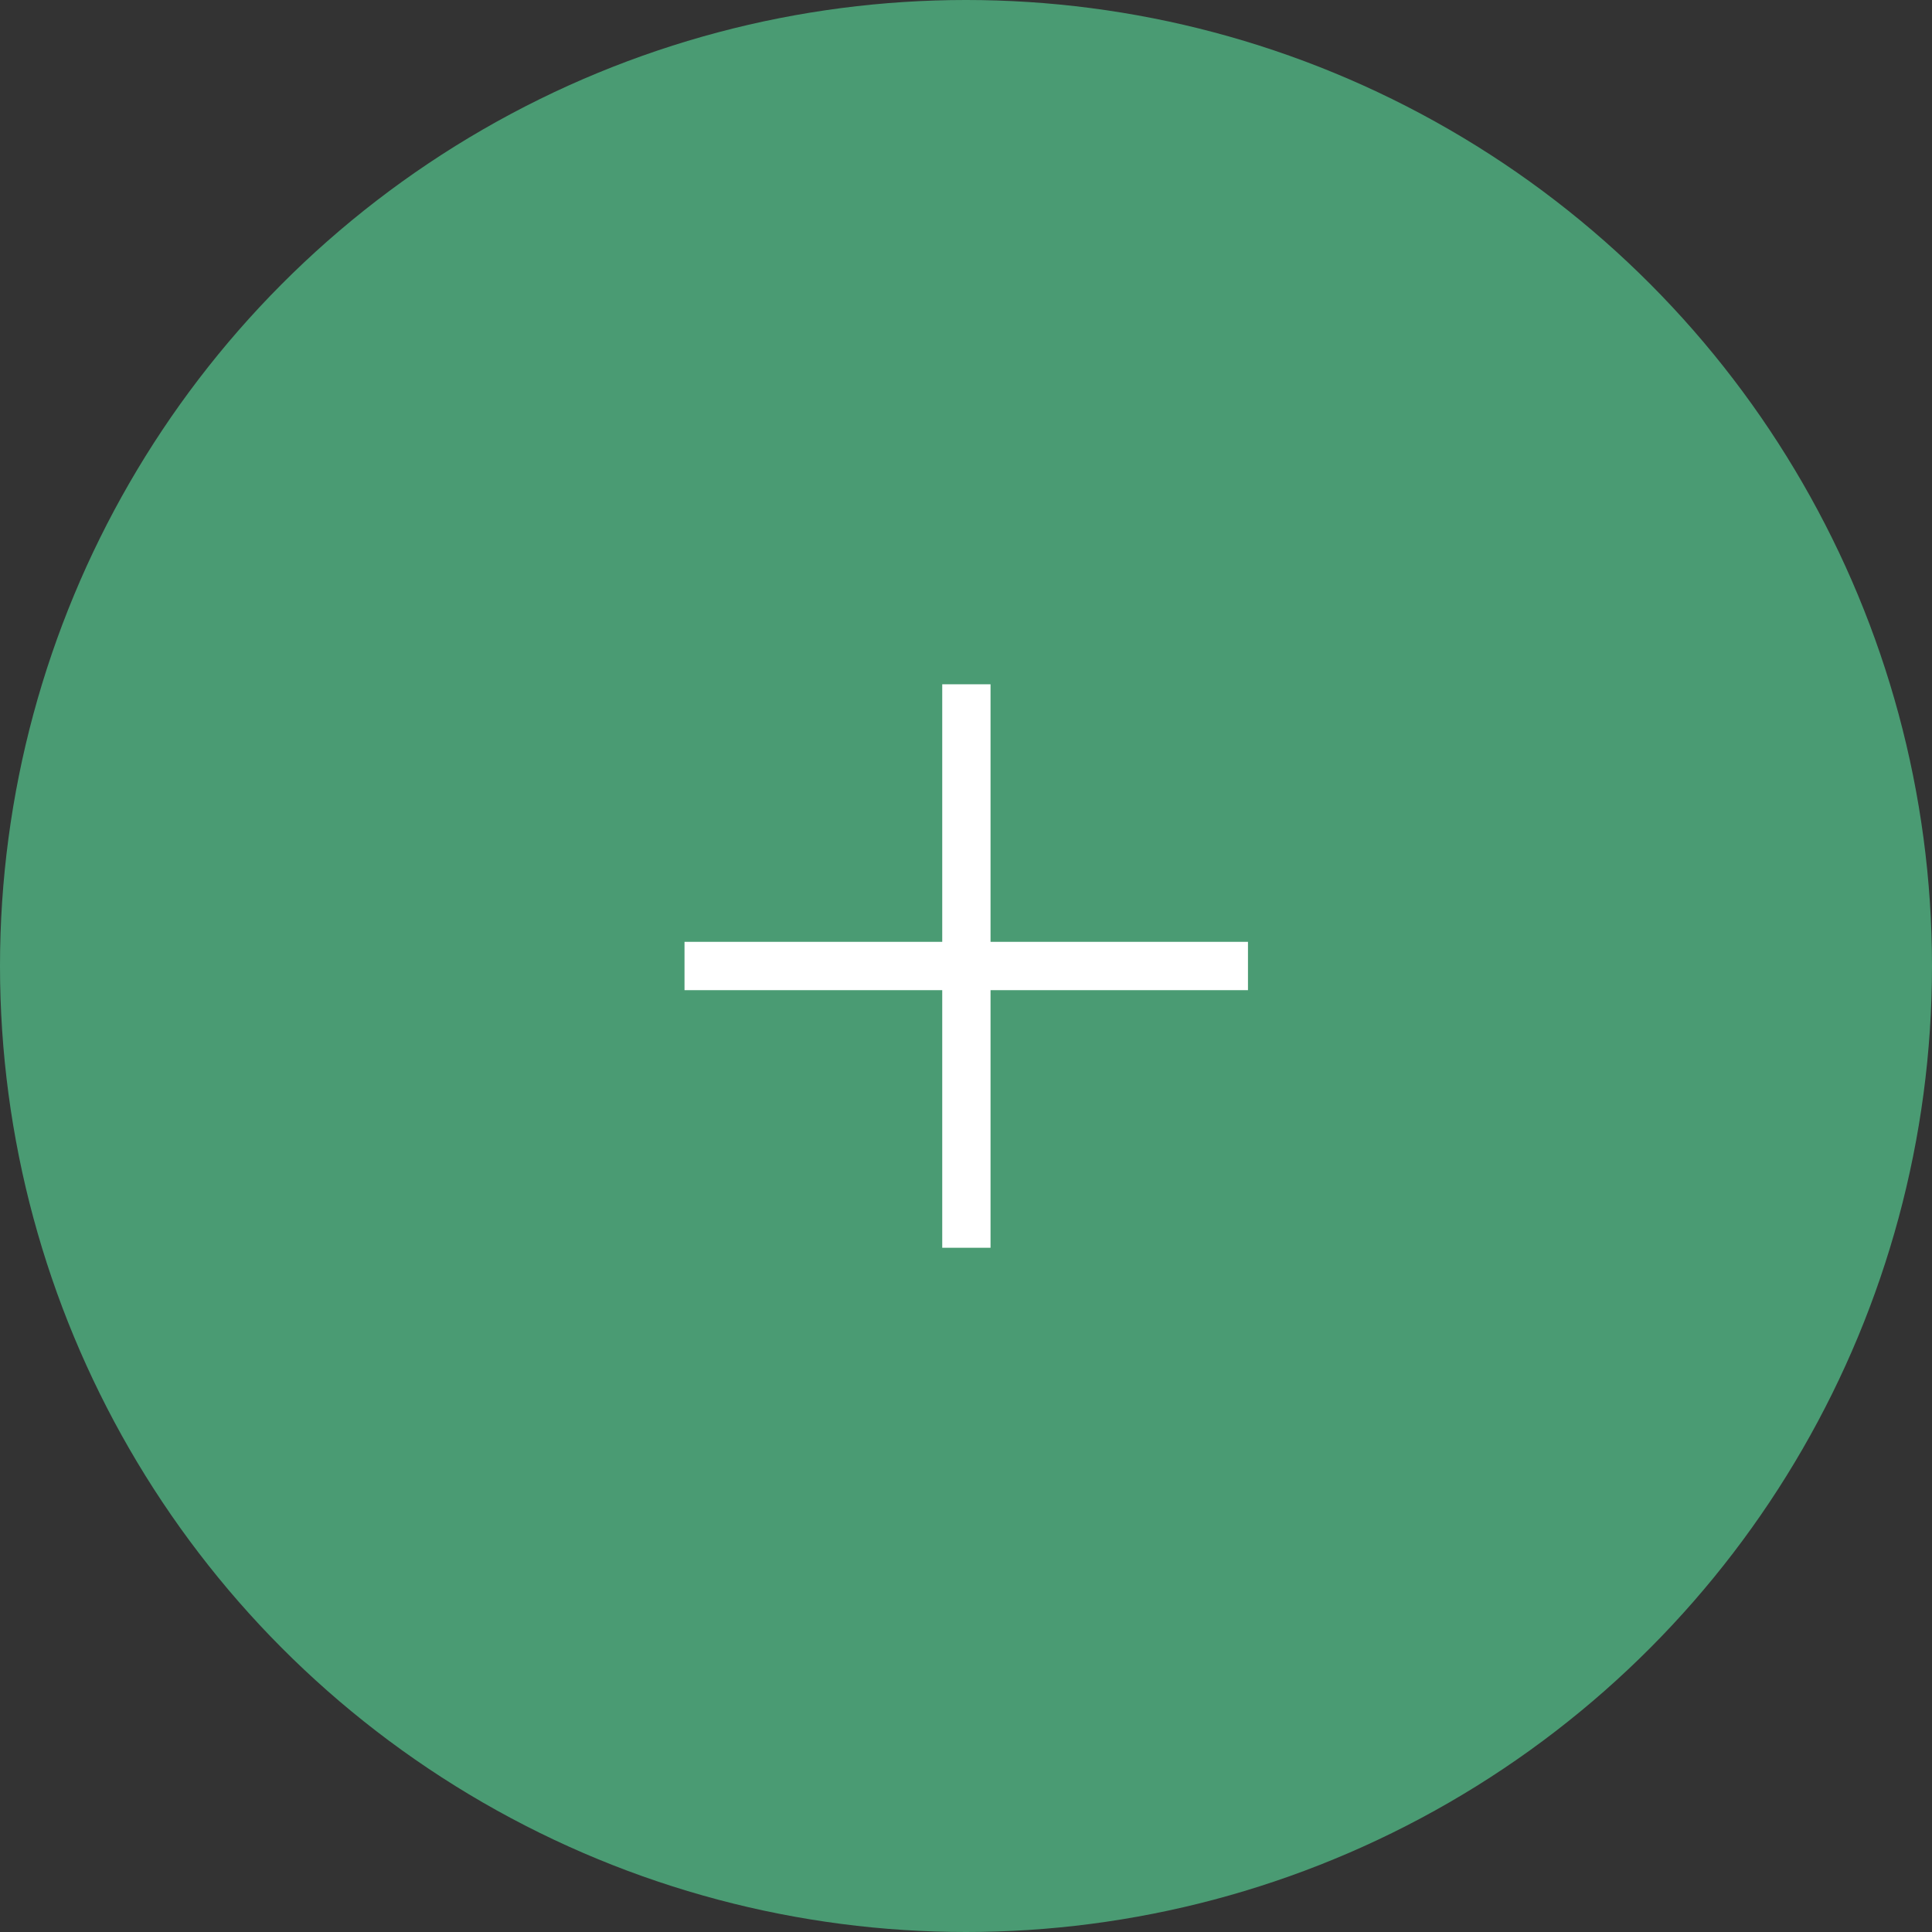 <?xml version="1.0" encoding="UTF-8"?> <svg xmlns="http://www.w3.org/2000/svg" width="40" height="40" viewBox="0 0 40 40" fill="none"><rect x="0" y="0" width="40" height="40" fill="#333333" stroke="none"/> <circle cx="20" cy="20" r="20" fill="#4A9B73"></circle> <path d="M20.008 14.667V25.334" stroke="white" stroke-linecap="square" stroke-linejoin="round"></path> <path d="M14.672 20H25.338" stroke="white" stroke-linecap="square" stroke-linejoin="round"></path> </svg> 